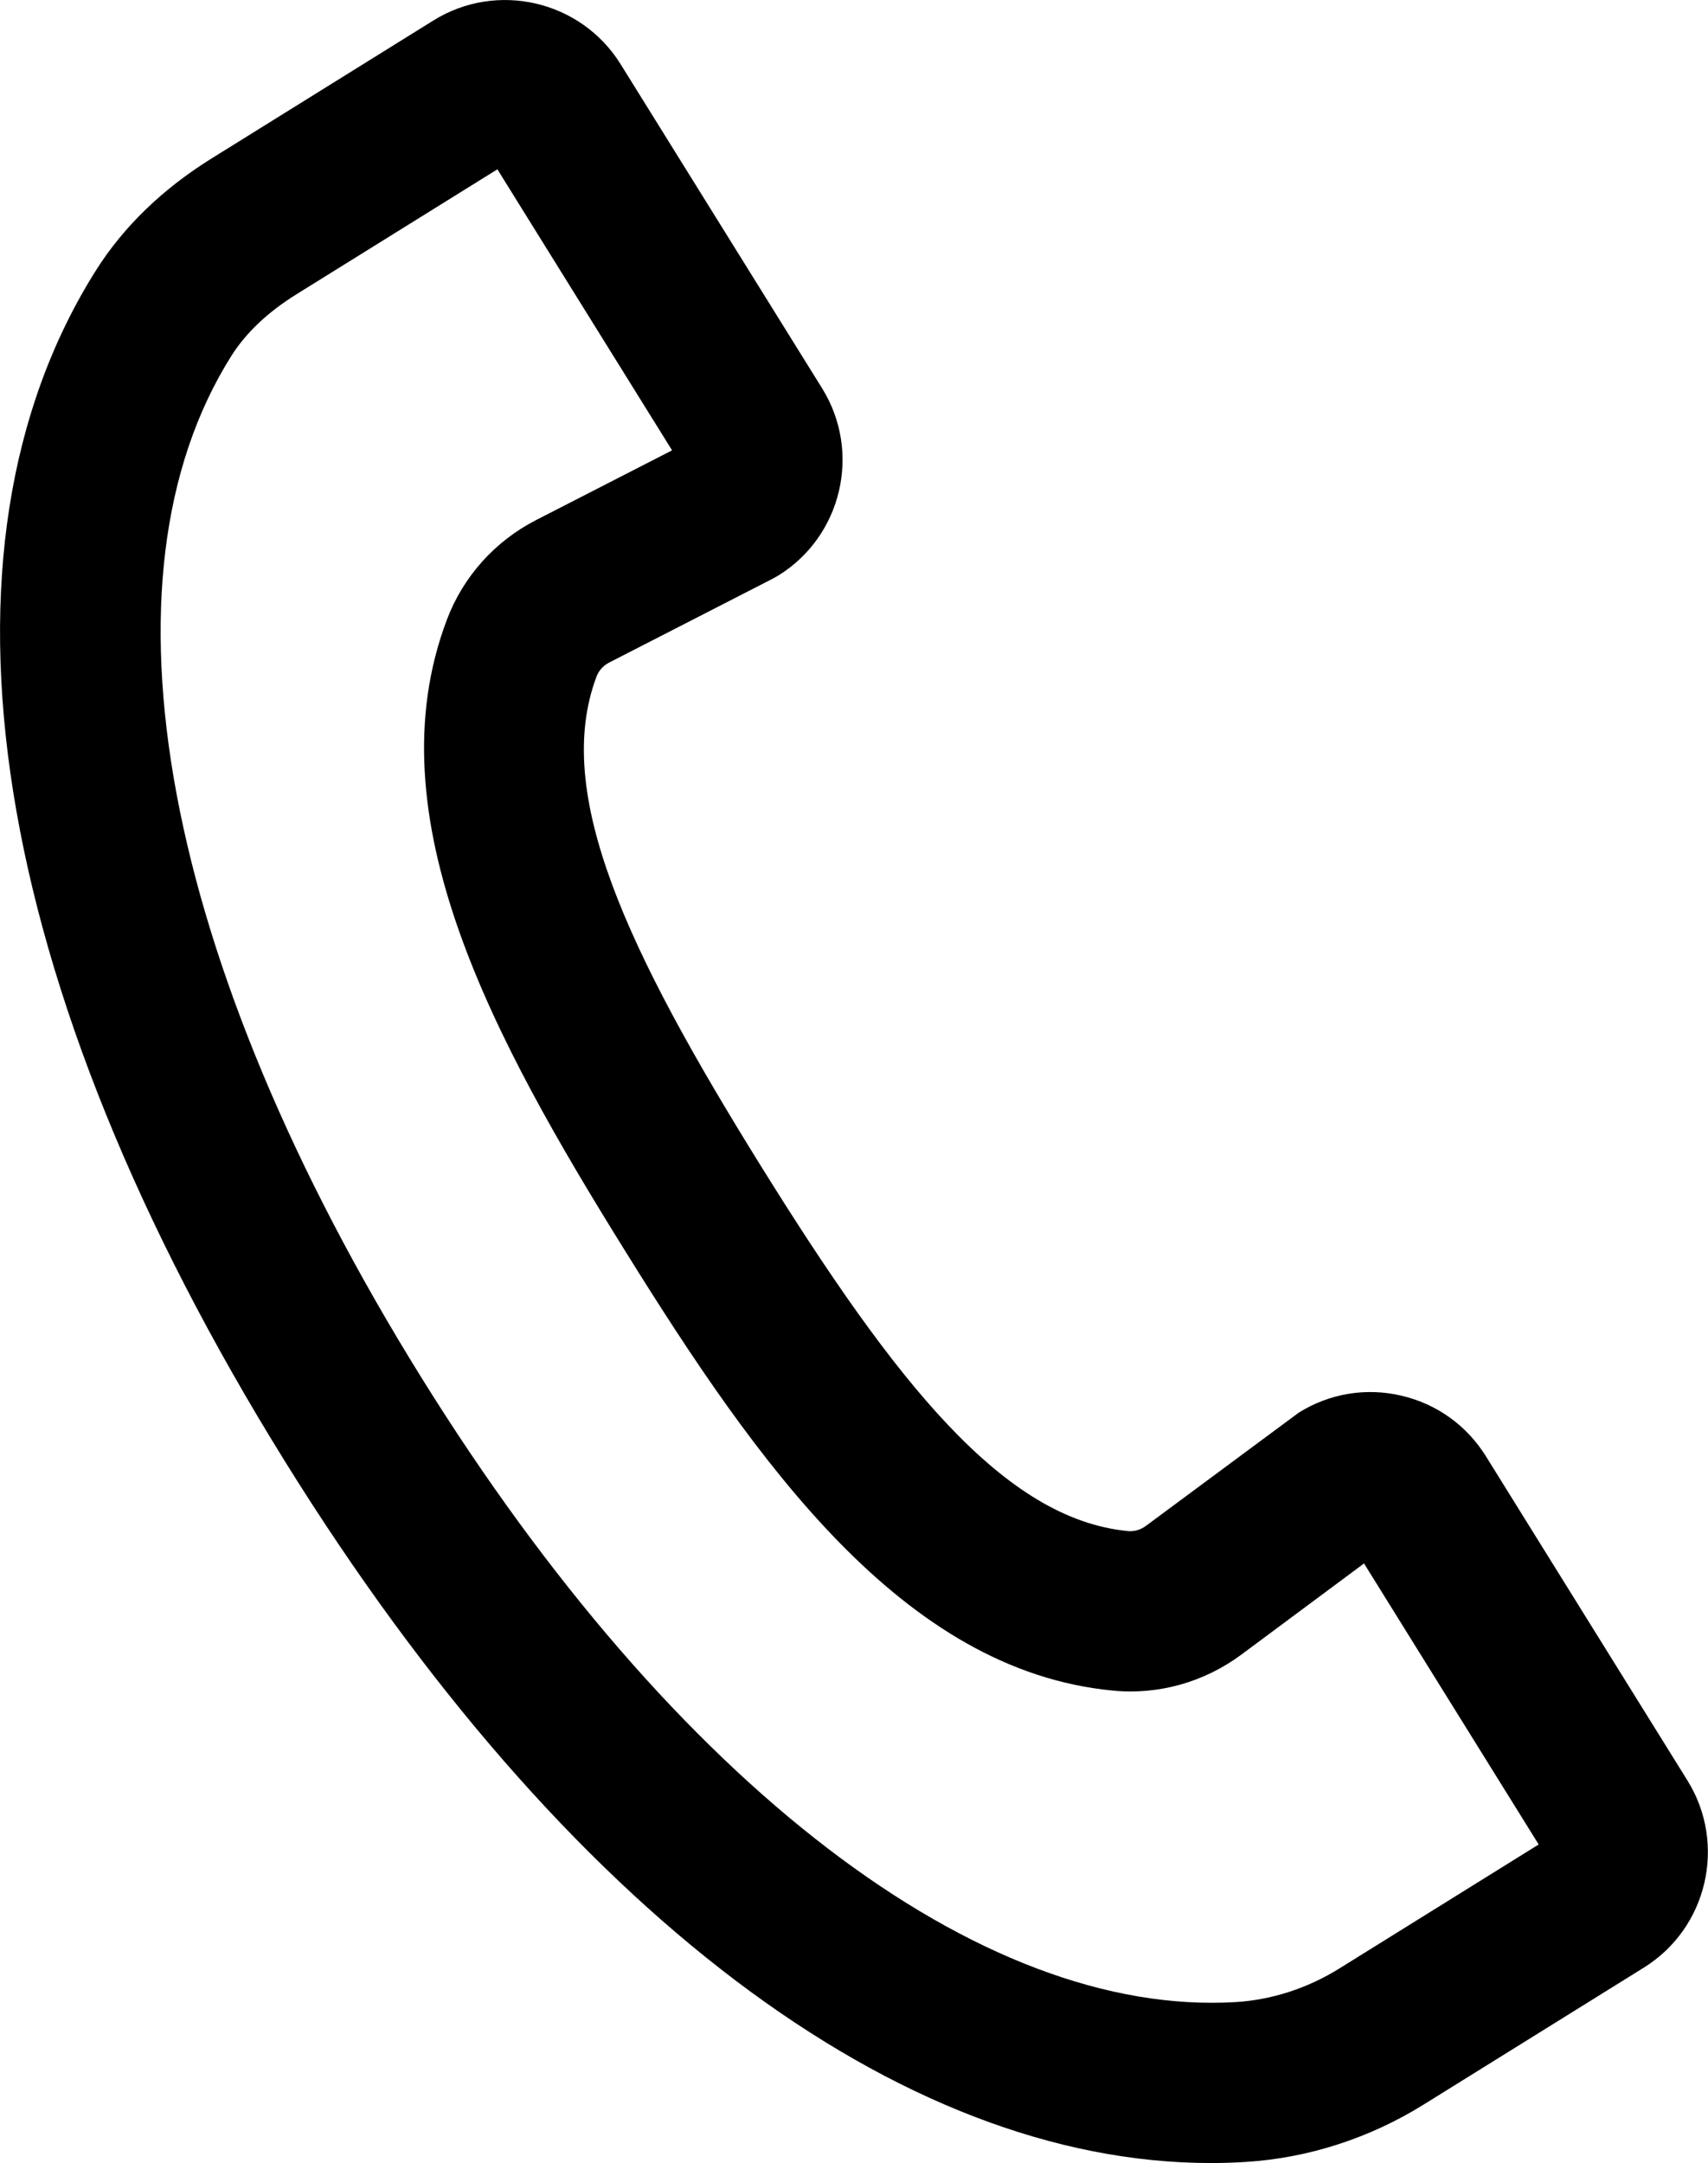 <?xml version="1.0" encoding="utf-8"?>
<!-- Generator: Adobe Illustrator 24.3.0, SVG Export Plug-In . SVG Version: 6.00 Build 0)  -->
<svg version="1.1" id="main" xmlns="http://www.w3.org/2000/svg" xmlns:xlink="http://www.w3.org/1999/xlink" x="0px" y="0px"
	 viewBox="0 0 31.997 40.509" style="enable-background:new 0 0 31.997 40.509;" xml:space="preserve">
<path d="M22.685,40.509c-5.842,0-12.122-4.738-17.334-13.12
	c-5.564-8.948-6.859-17.086-3.553-22.326c0.516-0.817,1.245-1.523,2.168-2.097
	L8.12,0.383c1.19-0.74,2.763-0.374,3.505,0.817l3.776,6.072
	c0.741,1.192,0.374,2.765-0.818,3.505l-0.108,0.061l-3.061,1.569
	c-0.109,0.056-0.195,0.149-0.236,0.256c-0.83,2.186,0.564,5.134,3.083,9.184l0,0
	c2.518,4.05,4.546,6.605,6.872,6.827c0.116,0.011,0.237-0.025,0.336-0.099
	l2.861-2.119c0.577-0.36,1.261-0.474,1.923-0.318
	c0.662,0.154,1.224,0.557,1.583,1.134l3.776,6.073
	c0.741,1.192,0.374,2.765-0.818,3.505l-4.124,2.564
	c-1.014,0.631-2.166,1.002-3.329,1.074C23.125,40.502,22.905,40.509,22.685,40.509
	z M9.318,3.171L5.551,5.513c-0.535,0.333-0.944,0.72-1.216,1.151
	C1.705,10.832,3.037,17.988,7.898,25.805c4.737,7.618,10.463,11.982,15.26,11.689
	c0.669-0.042,1.336-0.258,1.93-0.627l3.737-2.324l-3.272-5.263l-2.295,1.705
	c-0.698,0.519-1.556,0.76-2.411,0.676c-3.94-0.376-6.672-4.271-9.133-8.229
	c-2.461-3.957-4.746-8.13-3.34-11.832c0.305-0.804,0.899-1.466,1.672-1.862
	l2.544-1.304L9.318,3.171z"/>
</svg>
